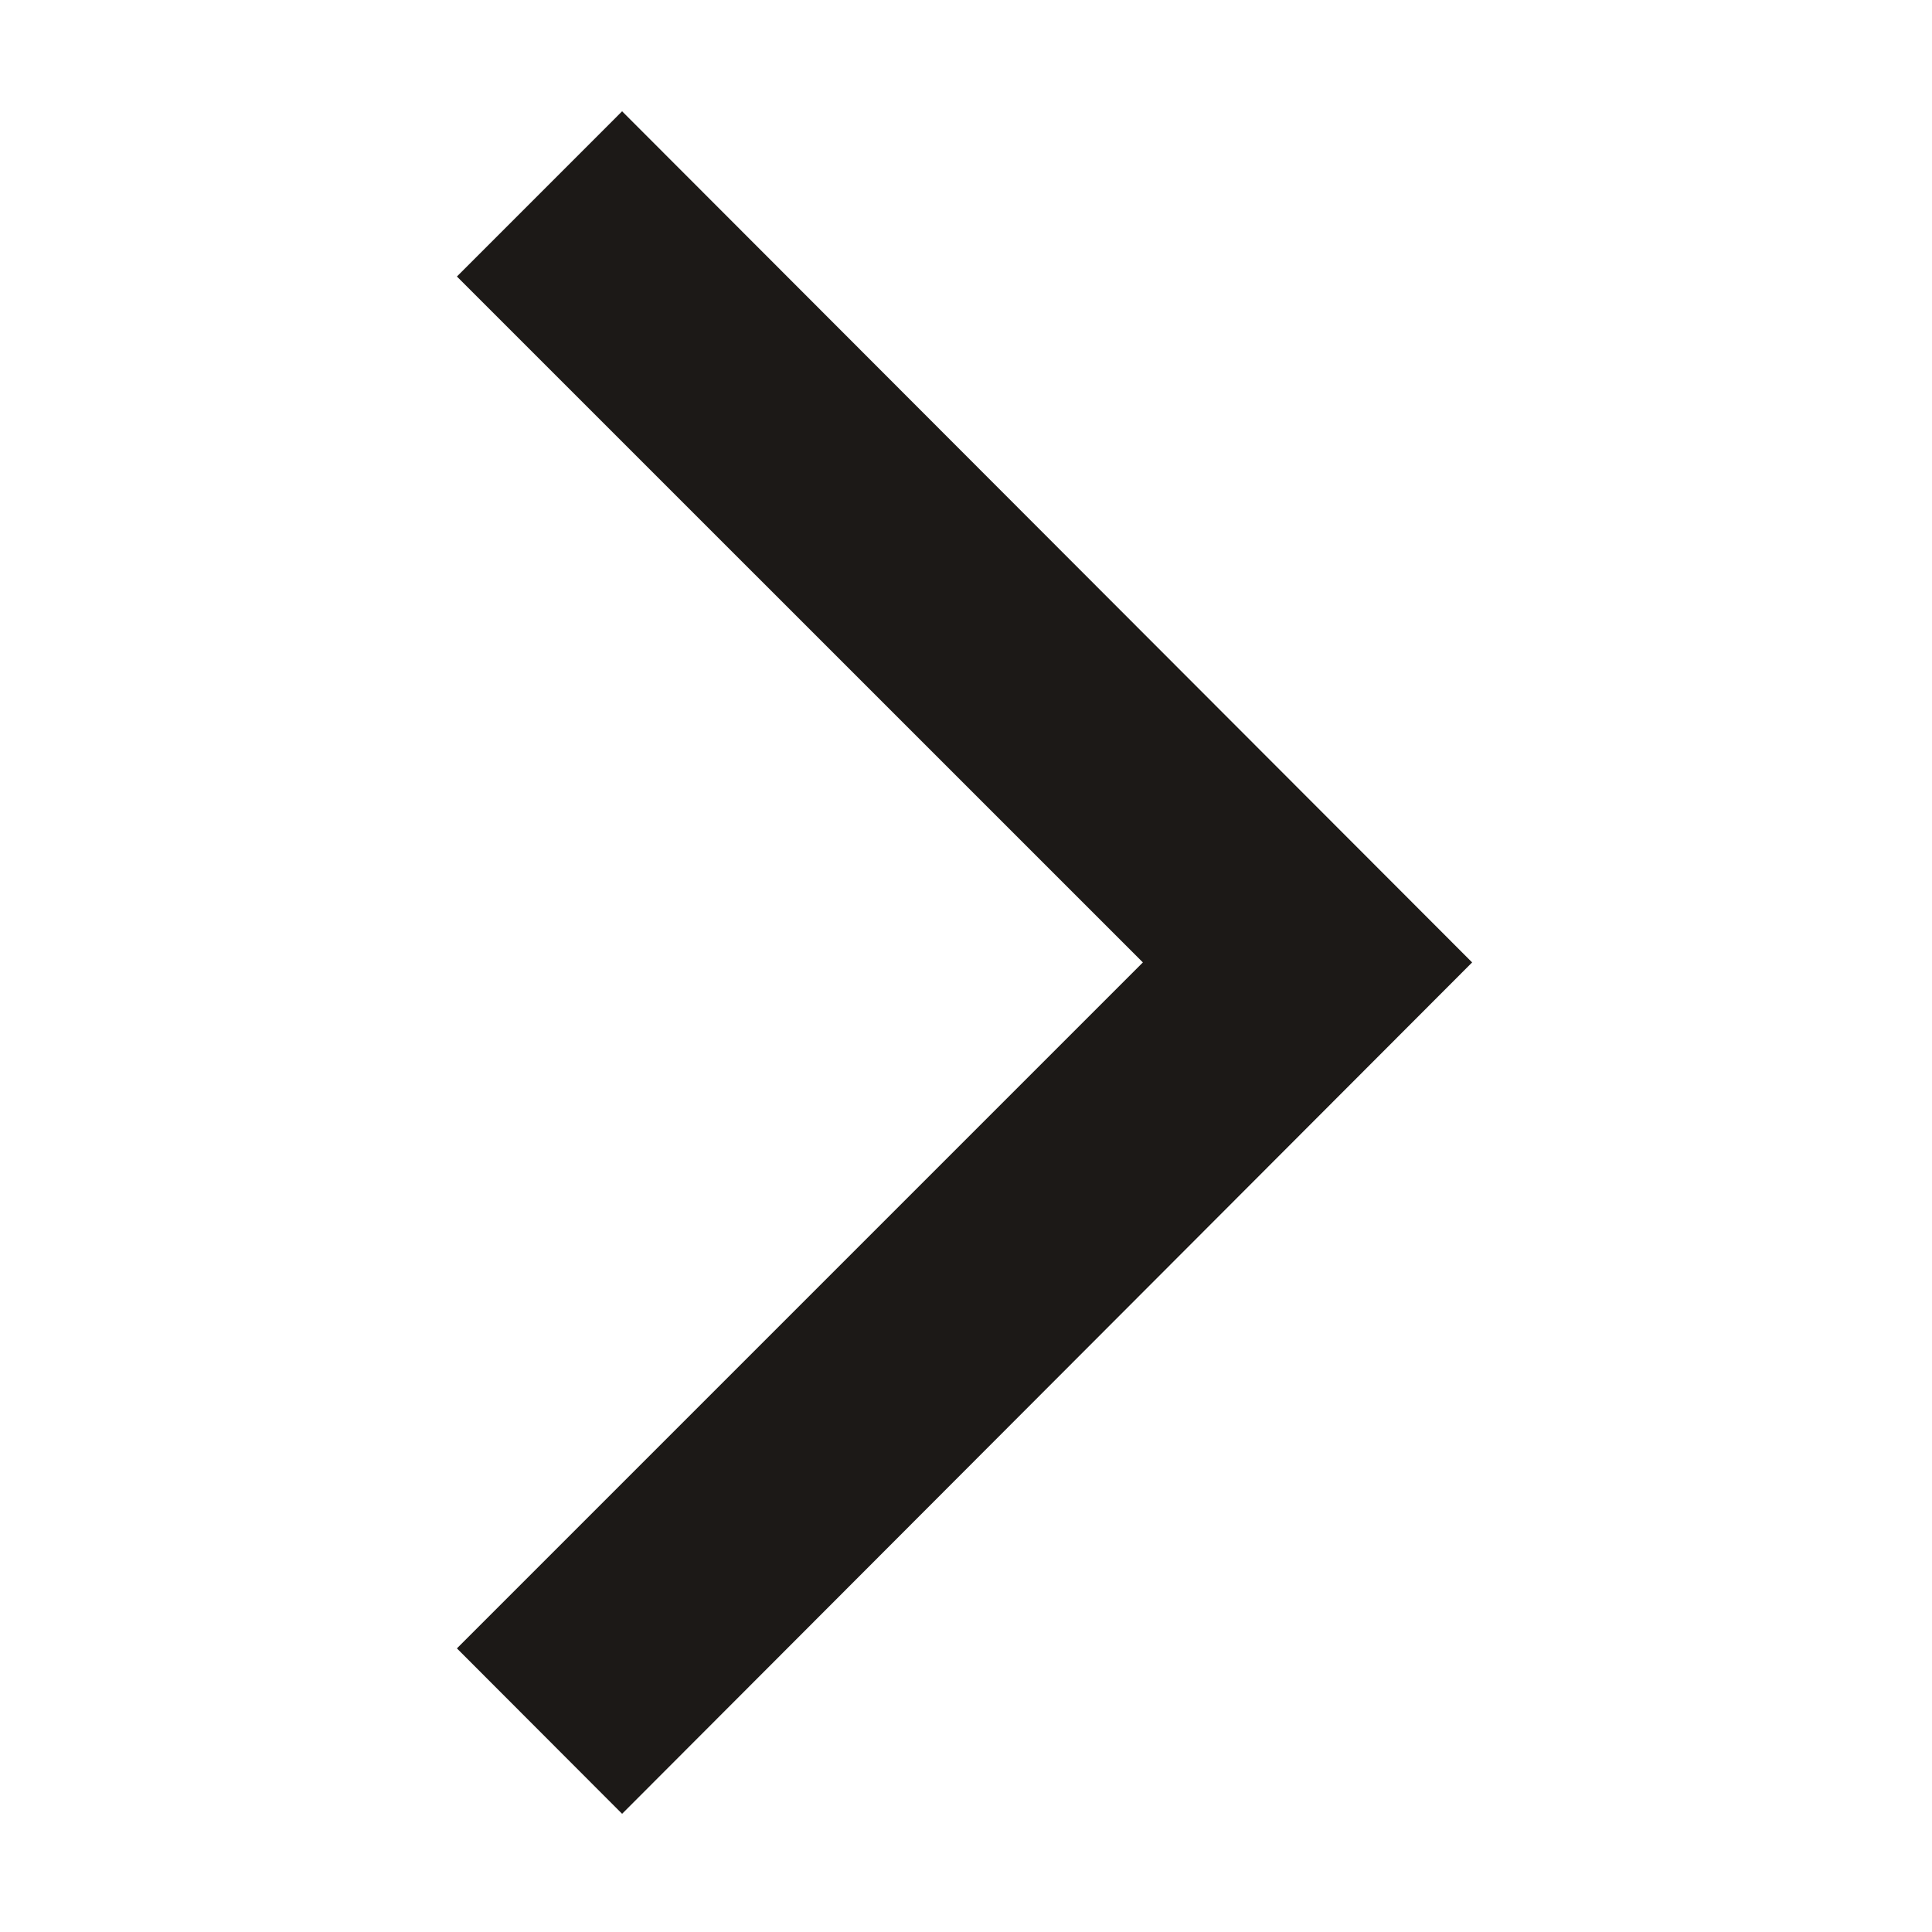 <svg width="40" height="40" viewBox="0 0 40 40" fill="none" xmlns="http://www.w3.org/2000/svg">
<path d="M12.88 37.553L9.46 34.128L23.662 19.926L9.46 5.725L12.88 2.304L30.479 19.926L12.88 37.553Z" fill="#1C1917"/>
</svg>

